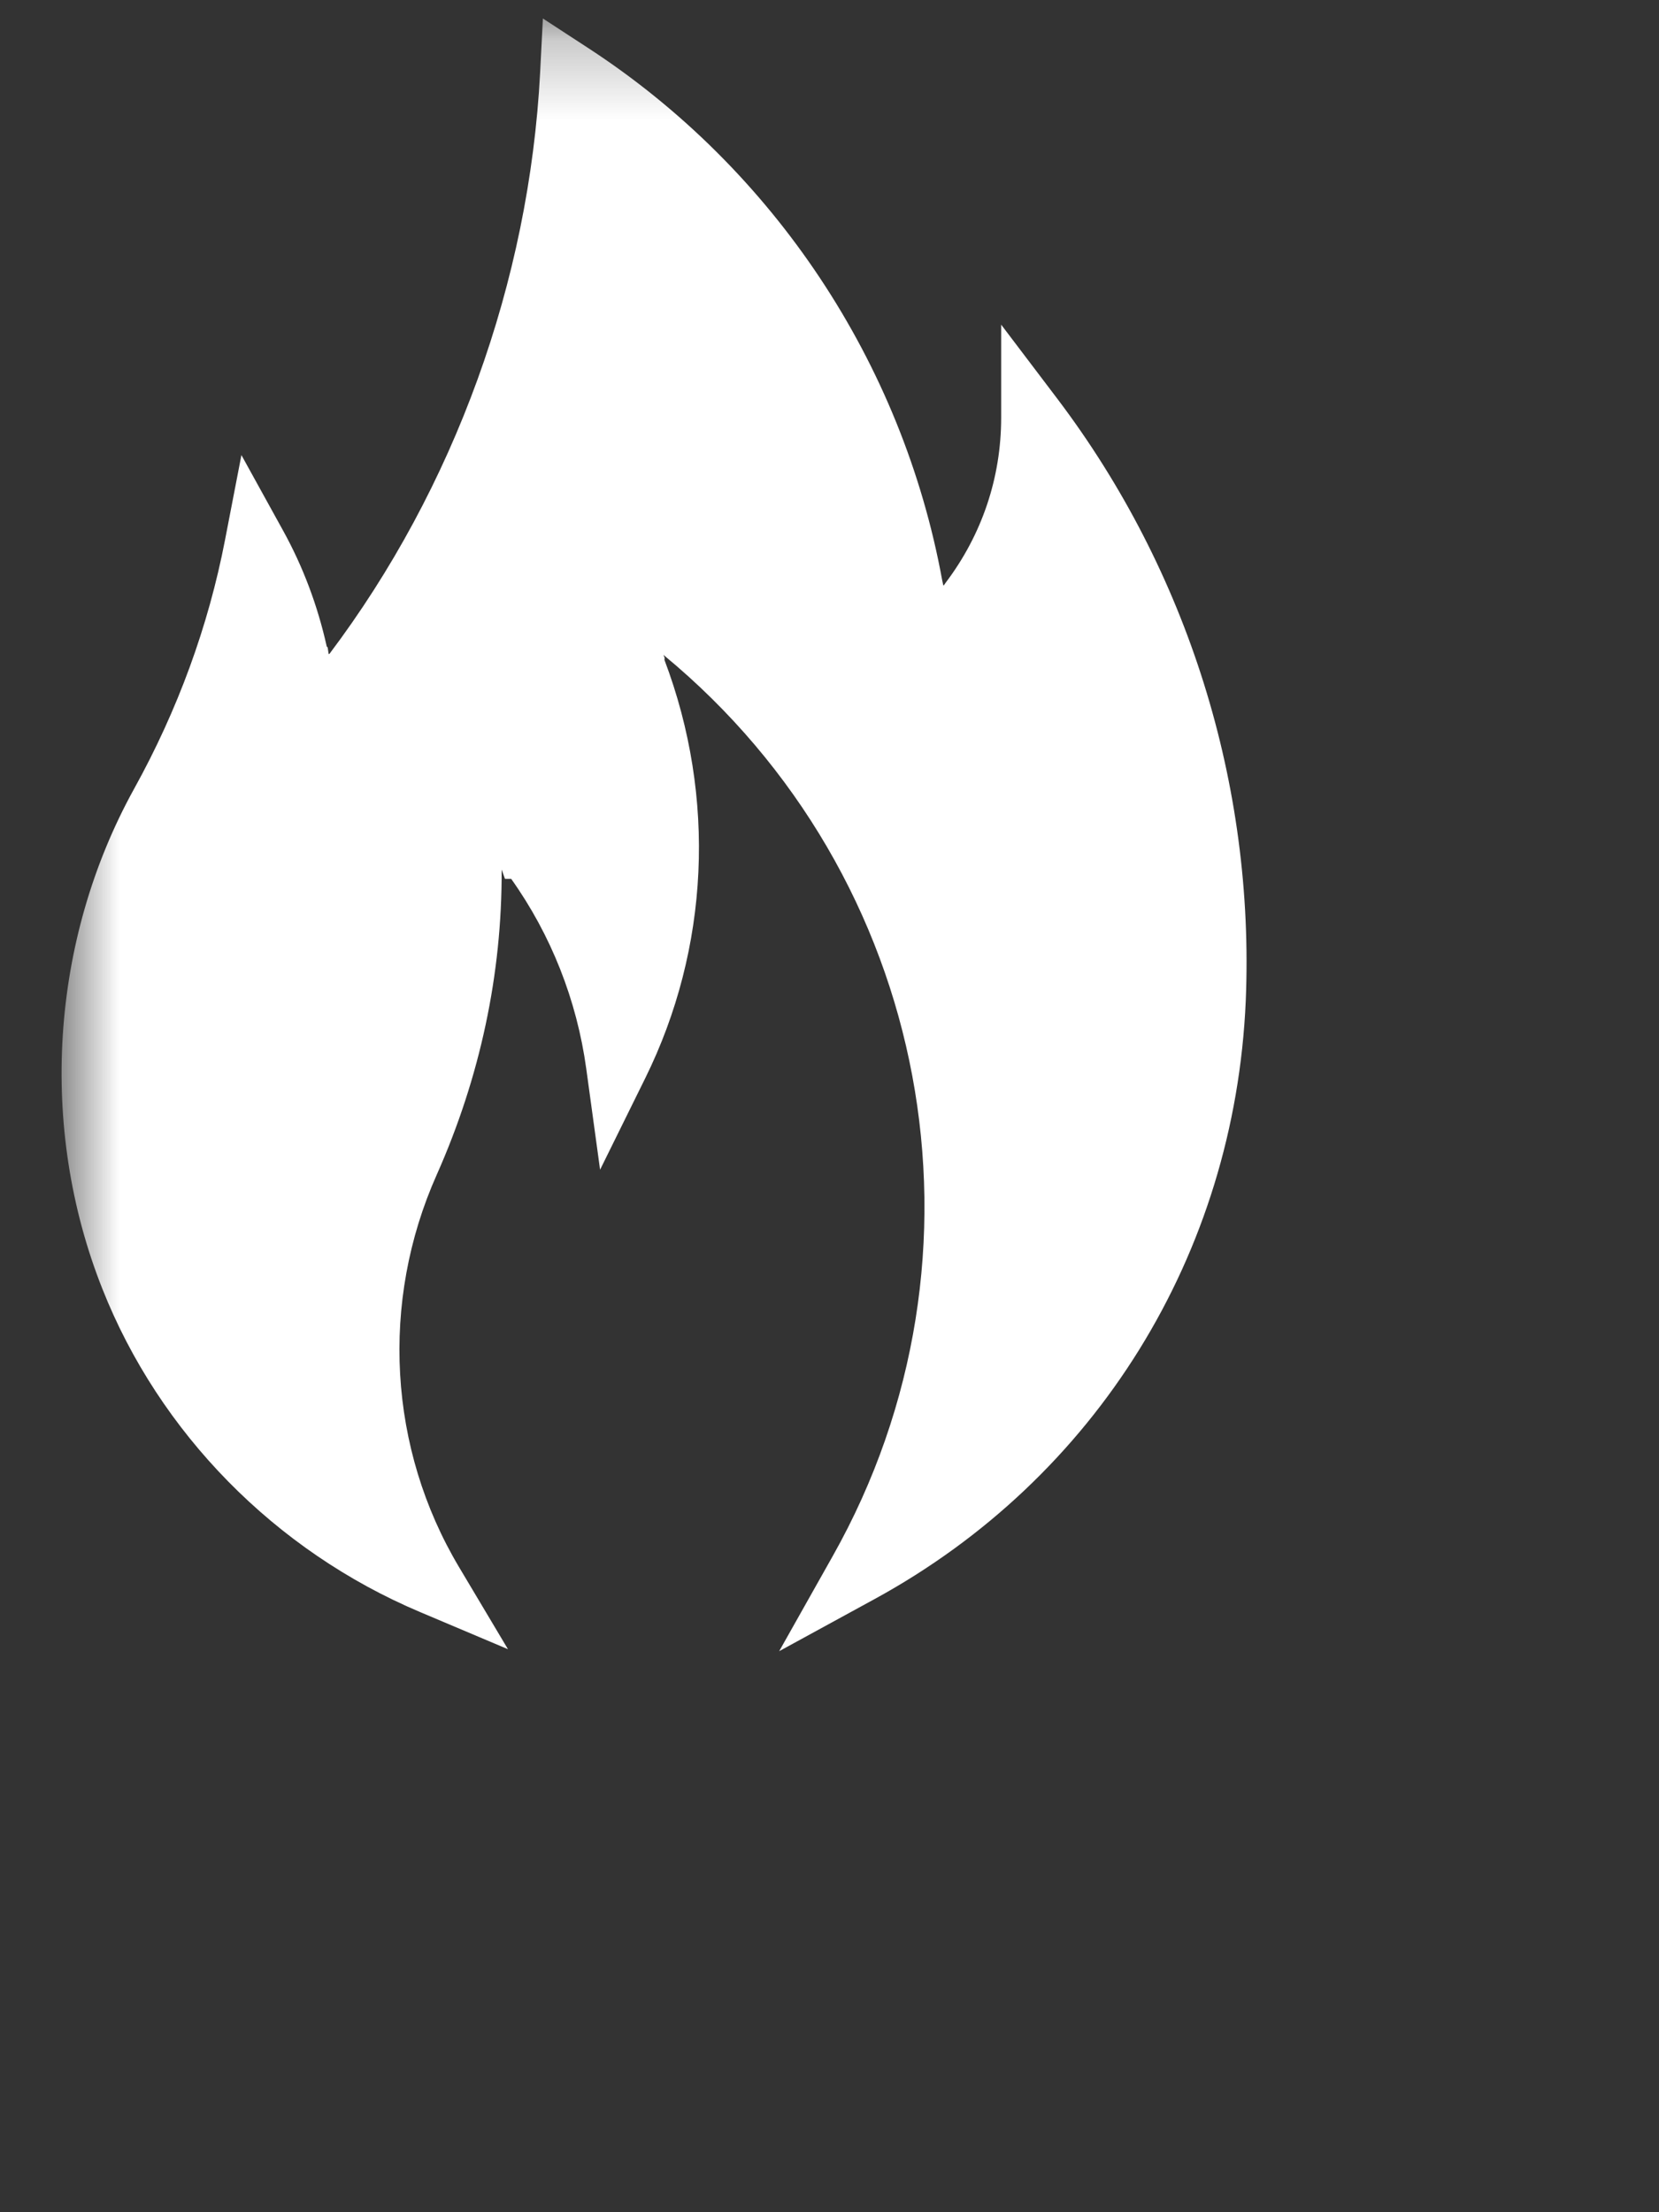 <svg xmlns="http://www.w3.org/2000/svg" width="21" height="28" viewBox="0 0 21 28" fill="none">
  <rect x="0" y="0" width="21" height="28" fill="#333333" stroke="none"/>
  <mask id="mask0_2050_7581" style="mask-type:luminance" maskUnits="userSpaceOnUse" x="0" y="0" width="21" height="28">
    <path d="M0.75 0.252H20.75V27.748H0.75V0.252Z" fill="white"/>
  </mask>
  <g mask="url(#mask0_2050_7581)">
    <path d="M10.541 19.695C12.688 15.885 11.79 11.09 8.404 8.294C8.402 8.293 8.4 8.291 8.398 8.289L8.413 8.326L8.411 8.353C9.07 10.095 8.978 12.007 8.167 13.648L7.596 14.805L7.421 13.527C7.302 12.66 6.975 11.832 6.471 11.124H6.392L6.35 11.006C6.356 12.331 6.076 13.636 5.529 14.867C4.81 16.478 4.916 18.336 5.812 19.837L6.43 20.874L5.318 20.404C3.484 19.63 2.018 18.138 1.295 16.311C0.486 14.271 0.636 11.905 1.697 9.985C2.25 8.986 2.638 7.925 2.849 6.831L3.056 5.76L3.583 6.715C3.835 7.171 4.021 7.665 4.136 8.183L4.148 8.195L4.16 8.278L4.171 8.275C5.752 6.176 6.699 3.564 6.837 0.92L6.872 0.234L7.447 0.609C9.794 2.138 11.424 4.591 11.927 7.347L11.939 7.403L11.945 7.412L11.97 7.376C12.43 6.768 12.673 6.046 12.673 5.286V4.109L13.384 5.047C15.036 7.229 15.883 9.935 15.769 12.668C15.629 15.884 13.874 18.707 11.075 20.237L9.863 20.899L10.541 19.695Z" fill="white"/>
  </g>
</svg>